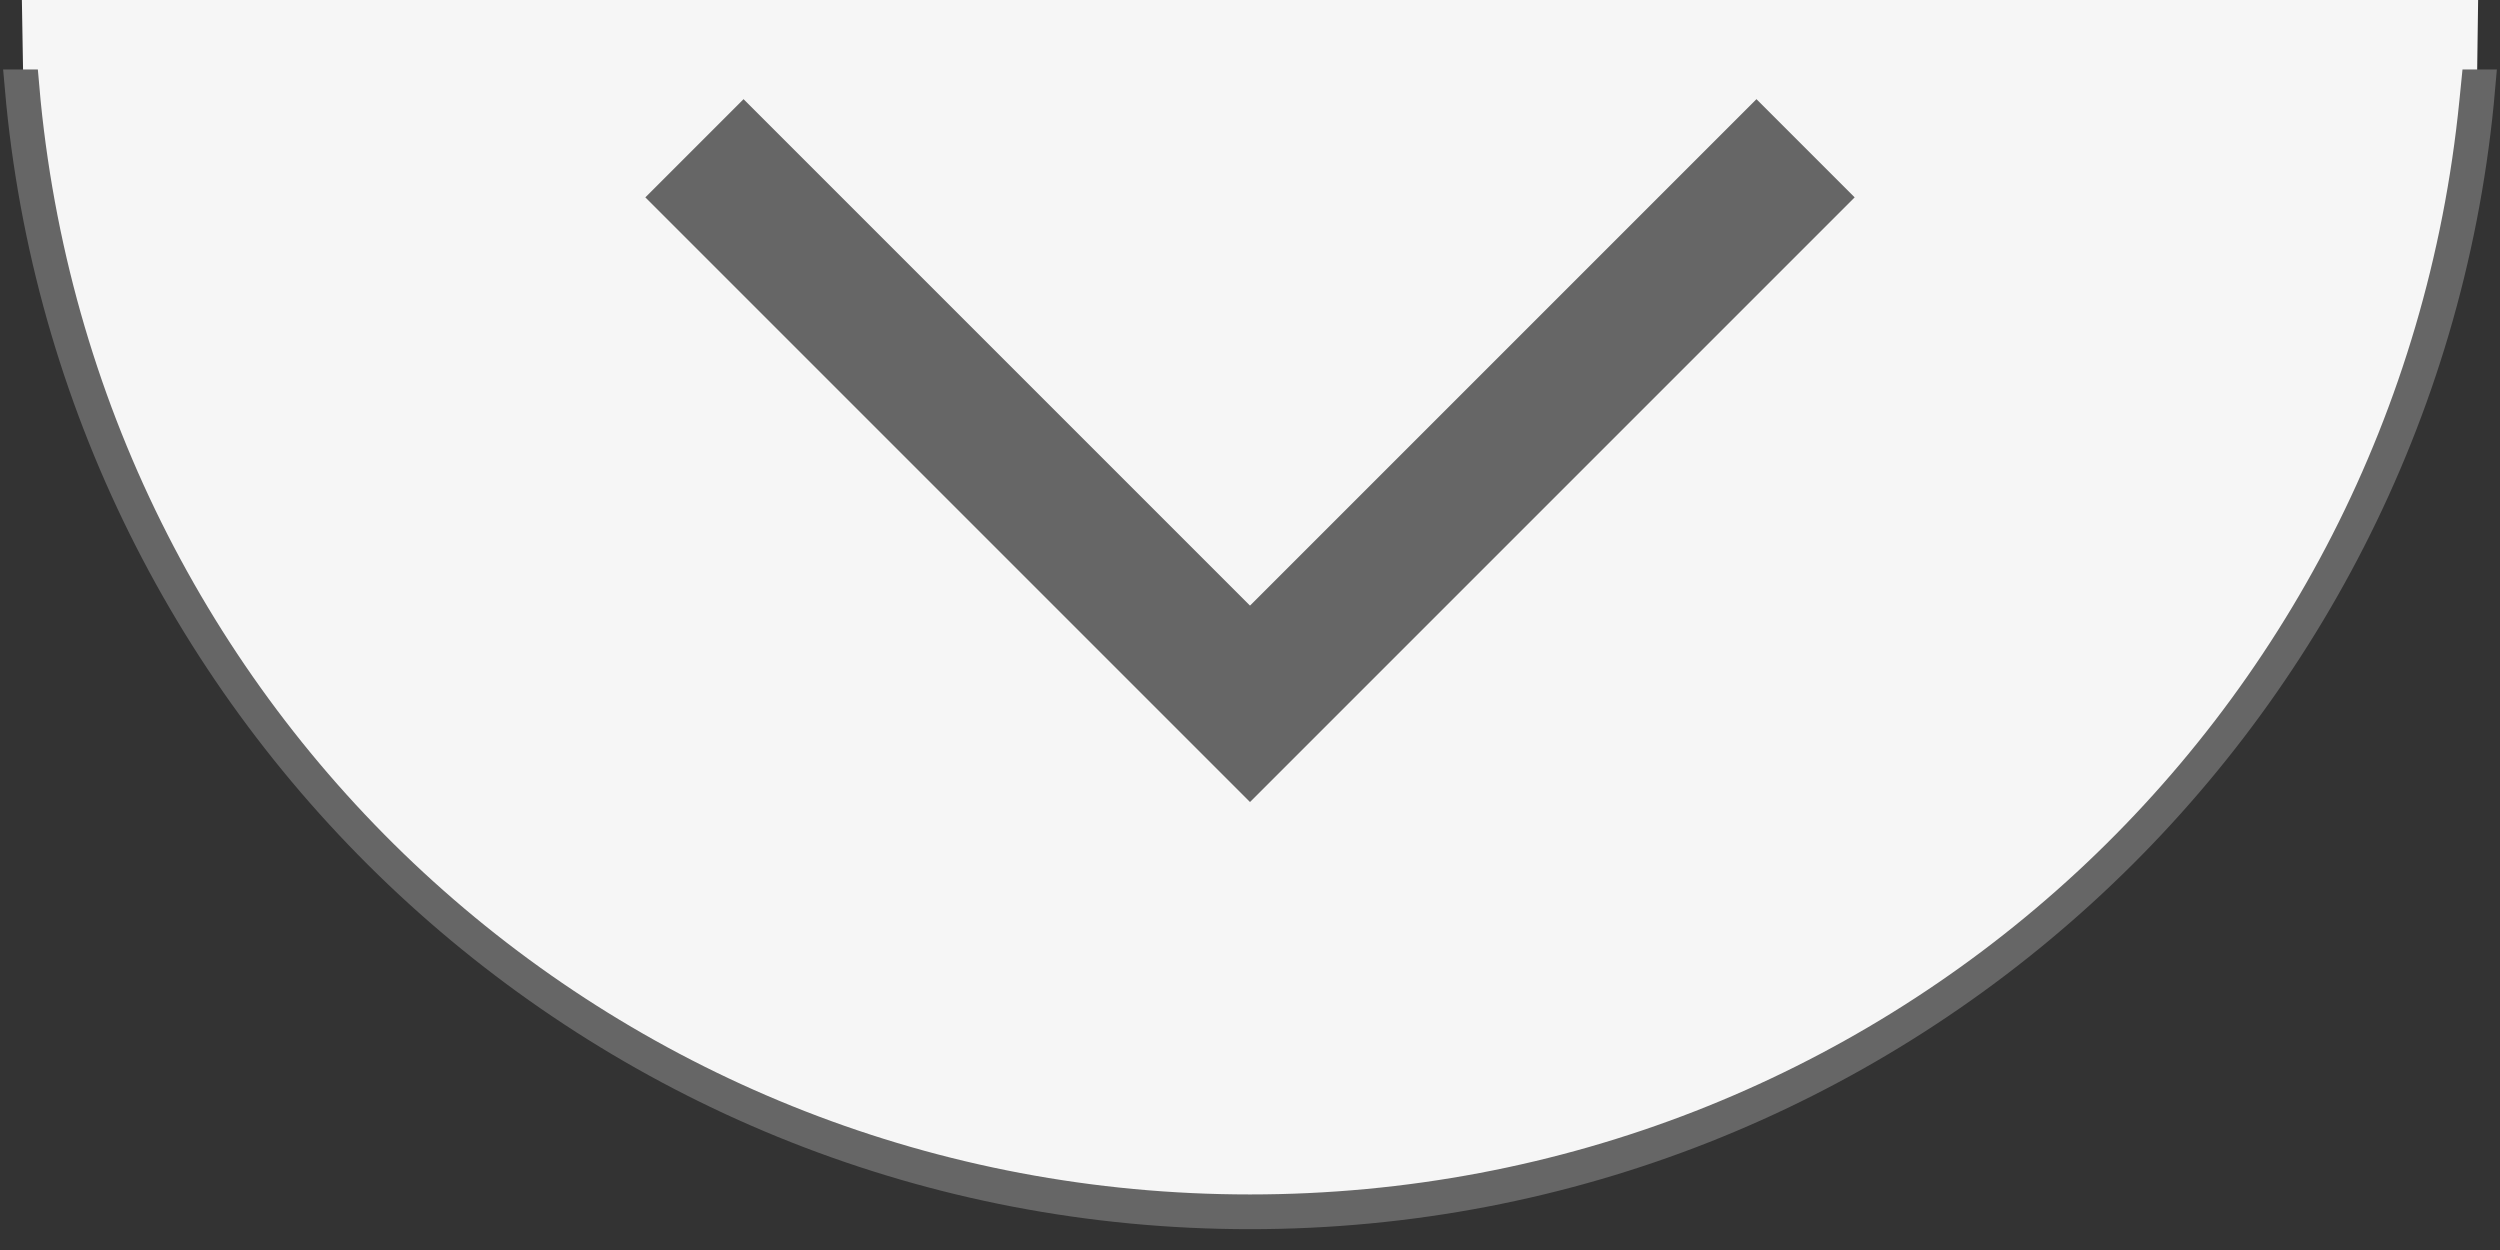 <?xml version="1.0" encoding="utf-8"?>
<svg version="1.1" xmlns="http://www.w3.org/2000/svg" xmlns:xlink="http://www.w3.org/1999/xlink" x="0px" y="0px" width="72px" height="36px" viewBox="0 0 72 36" style="enable-background:new 0 0 72 36;" xml:space="preserve">
<rect x="0" y="0" width="72" height="36" fill="#333333" stroke="none"/>
<style type="text/css">
.st0{fill:#f6f6f6;}
.st1{fill:none;stroke:#666;stroke-width:4;}
.st2{fill:#666;}
</style>
<path class="st0" d="M36,34.9C17.67,34.9,2.49,21.16,0.68,2.95L0.63,0h70.74l-0.04,2.95C69.51,21.16,54.33,34.9,36,34.9z"/>
<polyline class="st1" points="20,4.27 36,20.27 52,4.27"/>
<path class="st2" d="M71.91,2h-0.99l-0.09,0.9C69.04,20.86,54.07,34.4,36,34.4C17.93,34.4,2.96,20.86,1.17,2.9L1.09,2H0.09l0.09,1C1.99,21.19,17.33,35.4,36,35.4c18.67,0,34.02-14.21,35.82-32.4L71.91,2z"/>
</svg>
